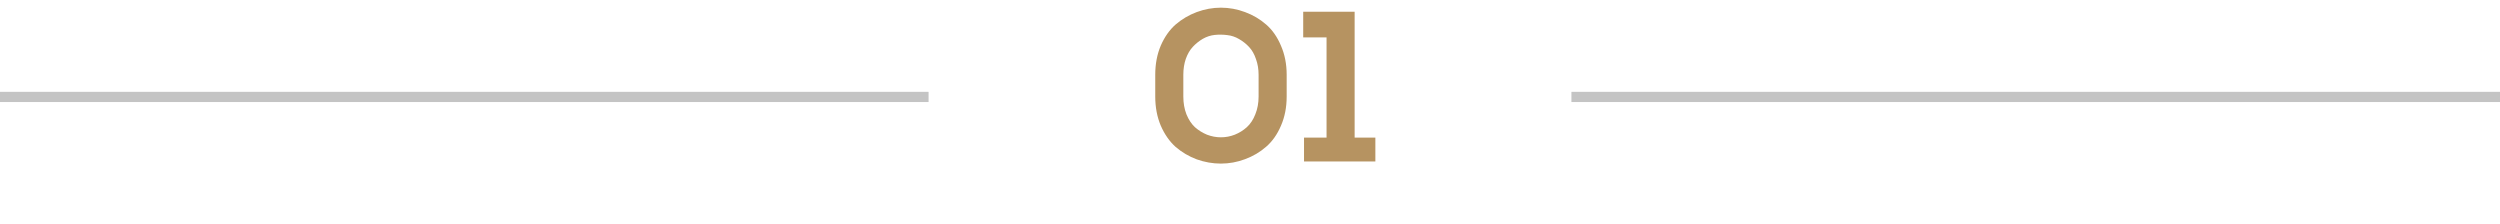 <?xml version="1.0" encoding="UTF-8"?> <svg xmlns="http://www.w3.org/2000/svg" width="245" height="22" viewBox="0 0 245 22" fill="none"> <path d="M113.214 9.456V7.328C113.214 6.272 113.395 5.317 113.758 4.464C114.131 3.611 114.617 2.923 115.214 2.4C115.822 1.877 116.51 1.472 117.278 1.184C118.057 0.896 118.846 0.752 119.646 0.752C120.457 0.752 121.246 0.896 122.014 1.184C122.793 1.472 123.481 1.877 124.078 2.4C124.686 2.923 125.171 3.616 125.534 4.48C125.907 5.333 126.094 6.283 126.094 7.328V9.456C126.094 10.512 125.907 11.467 125.534 12.32C125.171 13.173 124.686 13.861 124.078 14.384C123.481 14.907 122.793 15.312 122.014 15.6C121.246 15.888 120.457 16.032 119.646 16.032C118.846 16.032 118.057 15.893 117.278 15.616C116.51 15.328 115.822 14.923 115.214 14.4C114.617 13.867 114.131 13.173 113.758 12.32C113.395 11.467 113.214 10.512 113.214 9.456ZM115.966 7.328V9.456C115.966 10.096 116.067 10.677 116.27 11.2C116.483 11.723 116.761 12.144 117.102 12.464C117.454 12.773 117.849 13.019 118.286 13.2C118.734 13.371 119.187 13.456 119.646 13.456C120.115 13.456 120.569 13.371 121.006 13.2C121.454 13.019 121.849 12.773 122.19 12.464C122.542 12.144 122.819 11.723 123.022 11.2C123.235 10.677 123.342 10.096 123.342 9.456V7.328C123.342 6.773 123.257 6.261 123.086 5.792C122.926 5.312 122.702 4.917 122.414 4.608C122.126 4.299 121.795 4.037 121.422 3.824C121.059 3.611 120.675 3.483 120.27 3.44C119.865 3.387 119.454 3.381 119.038 3.424C118.633 3.467 118.243 3.595 117.87 3.808C117.507 4.021 117.182 4.283 116.894 4.592C116.606 4.901 116.377 5.296 116.206 5.776C116.046 6.245 115.966 6.763 115.966 7.328ZM127.794 15.824V13.488H130.002V3.664H127.714V1.152H132.754V13.488H134.786V15.824H127.794Z" fill="#B69361"></path> <line x1="4.37114e-08" y1="9.5" x2="91" y2="9.5" stroke="#C4C4C4"></line> <line x1="154" y1="9.5" x2="245" y2="9.5" stroke="#C4C4C4"></line> </svg> 